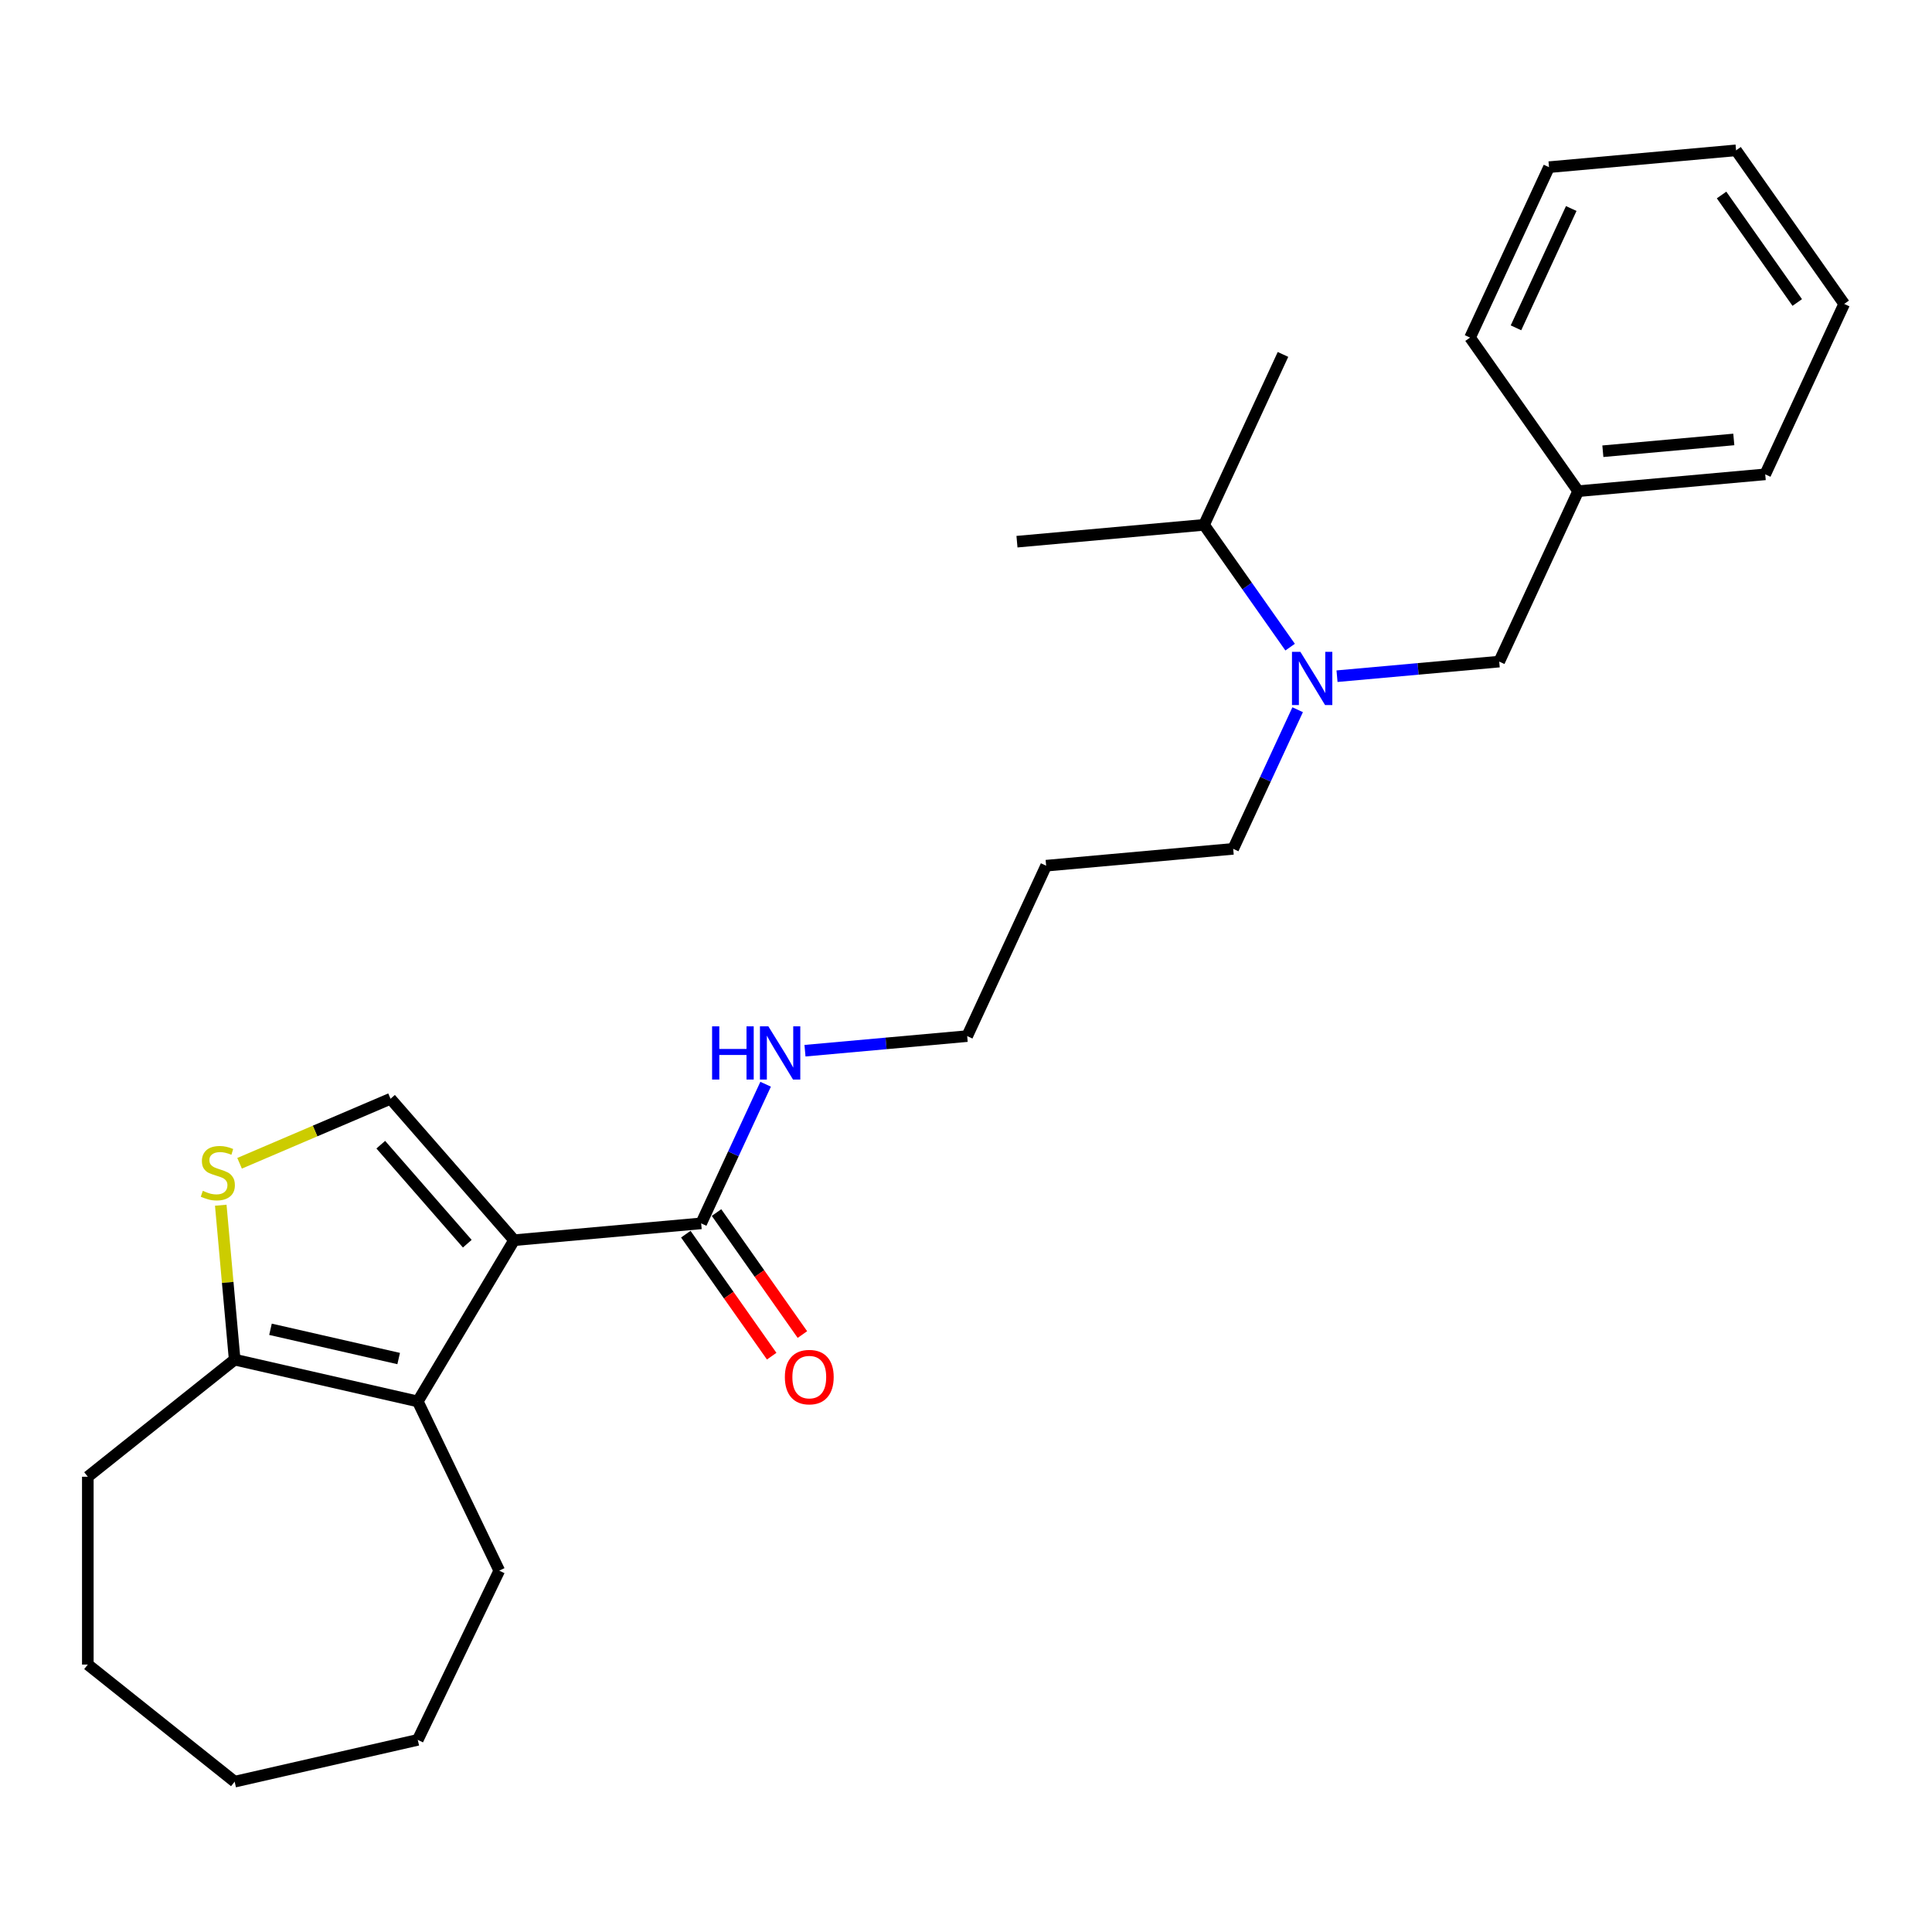 <?xml version='1.0' encoding='iso-8859-1'?>
<svg version='1.1' baseProfile='full'
              xmlns='http://www.w3.org/2000/svg'
                      xmlns:rdkit='http://www.rdkit.org/xml'
                      xmlns:xlink='http://www.w3.org/1999/xlink'
                  xml:space='preserve'
width='1000px' height='1000px' viewBox='0 0 1000 1000'>
<!-- END OF HEADER -->
<rect style='opacity:1.0;fill:#FFFFFF;stroke:none' width='1000' height='1000' x='0' y='0'> </rect>
<path class='bond-0' d='M 266.1,641.925 L 216.238,725.379' style='fill:none;fill-rule:evenodd;stroke:#000000;stroke-width:6px;stroke-linecap:butt;stroke-linejoin:miter;stroke-opacity:1' />
<path class='bond-1' d='M 266.1,641.925 L 202.138,568.715' style='fill:none;fill-rule:evenodd;stroke:#000000;stroke-width:6px;stroke-linecap:butt;stroke-linejoin:miter;stroke-opacity:1' />
<path class='bond-1' d='M 241.864,643.736 L 197.091,592.488' style='fill:none;fill-rule:evenodd;stroke:#000000;stroke-width:6px;stroke-linecap:butt;stroke-linejoin:miter;stroke-opacity:1' />
<path class='bond-3' d='M 266.1,641.925 L 362.924,633.21' style='fill:none;fill-rule:evenodd;stroke:#000000;stroke-width:6px;stroke-linecap:butt;stroke-linejoin:miter;stroke-opacity:1' />
<path class='bond-4' d='M 216.238,725.379 L 121.461,703.747' style='fill:none;fill-rule:evenodd;stroke:#000000;stroke-width:6px;stroke-linecap:butt;stroke-linejoin:miter;stroke-opacity:1' />
<path class='bond-4' d='M 206.348,703.179 L 140.004,688.036' style='fill:none;fill-rule:evenodd;stroke:#000000;stroke-width:6px;stroke-linecap:butt;stroke-linejoin:miter;stroke-opacity:1' />
<path class='bond-11' d='M 216.238,725.379 L 258.419,812.967' style='fill:none;fill-rule:evenodd;stroke:#000000;stroke-width:6px;stroke-linecap:butt;stroke-linejoin:miter;stroke-opacity:1' />
<path class='bond-2' d='M 202.138,568.715 L 163.071,585.413' style='fill:none;fill-rule:evenodd;stroke:#000000;stroke-width:6px;stroke-linecap:butt;stroke-linejoin:miter;stroke-opacity:1' />
<path class='bond-2' d='M 163.071,585.413 L 124.004,602.111' style='fill:none;fill-rule:evenodd;stroke:#CCCC00;stroke-width:6px;stroke-linecap:butt;stroke-linejoin:miter;stroke-opacity:1' />
<path class='bond-26' d='M 114.267,623.819 L 117.864,663.783' style='fill:none;fill-rule:evenodd;stroke:#CCCC00;stroke-width:6px;stroke-linecap:butt;stroke-linejoin:miter;stroke-opacity:1' />
<path class='bond-26' d='M 117.864,663.783 L 121.461,703.747' style='fill:none;fill-rule:evenodd;stroke:#000000;stroke-width:6px;stroke-linecap:butt;stroke-linejoin:miter;stroke-opacity:1' />
<path class='bond-7' d='M 354.975,638.806 L 377.199,670.378' style='fill:none;fill-rule:evenodd;stroke:#000000;stroke-width:6px;stroke-linecap:butt;stroke-linejoin:miter;stroke-opacity:1' />
<path class='bond-7' d='M 377.199,670.378 L 399.423,701.949' style='fill:none;fill-rule:evenodd;stroke:#FF0000;stroke-width:6px;stroke-linecap:butt;stroke-linejoin:miter;stroke-opacity:1' />
<path class='bond-7' d='M 370.873,627.615 L 393.098,659.186' style='fill:none;fill-rule:evenodd;stroke:#000000;stroke-width:6px;stroke-linecap:butt;stroke-linejoin:miter;stroke-opacity:1' />
<path class='bond-7' d='M 393.098,659.186 L 415.322,690.758' style='fill:none;fill-rule:evenodd;stroke:#FF0000;stroke-width:6px;stroke-linecap:butt;stroke-linejoin:miter;stroke-opacity:1' />
<path class='bond-8' d='M 362.924,633.21 L 379.605,597.204' style='fill:none;fill-rule:evenodd;stroke:#000000;stroke-width:6px;stroke-linecap:butt;stroke-linejoin:miter;stroke-opacity:1' />
<path class='bond-8' d='M 379.605,597.204 L 396.286,561.197' style='fill:none;fill-rule:evenodd;stroke:#0000FF;stroke-width:6px;stroke-linecap:butt;stroke-linejoin:miter;stroke-opacity:1' />
<path class='bond-14' d='M 121.461,703.747 L 45.455,764.359' style='fill:none;fill-rule:evenodd;stroke:#000000;stroke-width:6px;stroke-linecap:butt;stroke-linejoin:miter;stroke-opacity:1' />
<path class='bond-5' d='M 671.664,367.35 L 654.983,403.357' style='fill:none;fill-rule:evenodd;stroke:#0000FF;stroke-width:6px;stroke-linecap:butt;stroke-linejoin:miter;stroke-opacity:1' />
<path class='bond-5' d='M 654.983,403.357 L 638.302,439.363' style='fill:none;fill-rule:evenodd;stroke:#000000;stroke-width:6px;stroke-linecap:butt;stroke-linejoin:miter;stroke-opacity:1' />
<path class='bond-6' d='M 692.039,349.996 L 734.015,346.218' style='fill:none;fill-rule:evenodd;stroke:#0000FF;stroke-width:6px;stroke-linecap:butt;stroke-linejoin:miter;stroke-opacity:1' />
<path class='bond-6' d='M 734.015,346.218 L 775.991,342.44' style='fill:none;fill-rule:evenodd;stroke:#000000;stroke-width:6px;stroke-linecap:butt;stroke-linejoin:miter;stroke-opacity:1' />
<path class='bond-9' d='M 667.766,334.958 L 645.487,303.309' style='fill:none;fill-rule:evenodd;stroke:#0000FF;stroke-width:6px;stroke-linecap:butt;stroke-linejoin:miter;stroke-opacity:1' />
<path class='bond-9' d='M 645.487,303.309 L 623.209,271.66' style='fill:none;fill-rule:evenodd;stroke:#000000;stroke-width:6px;stroke-linecap:butt;stroke-linejoin:miter;stroke-opacity:1' />
<path class='bond-10' d='M 775.991,342.44 L 816.856,254.231' style='fill:none;fill-rule:evenodd;stroke:#000000;stroke-width:6px;stroke-linecap:butt;stroke-linejoin:miter;stroke-opacity:1' />
<path class='bond-15' d='M 416.66,543.843 L 458.637,540.065' style='fill:none;fill-rule:evenodd;stroke:#0000FF;stroke-width:6px;stroke-linecap:butt;stroke-linejoin:miter;stroke-opacity:1' />
<path class='bond-15' d='M 458.637,540.065 L 500.613,536.287' style='fill:none;fill-rule:evenodd;stroke:#000000;stroke-width:6px;stroke-linecap:butt;stroke-linejoin:miter;stroke-opacity:1' />
<path class='bond-16' d='M 623.209,271.66 L 664.074,183.45' style='fill:none;fill-rule:evenodd;stroke:#000000;stroke-width:6px;stroke-linecap:butt;stroke-linejoin:miter;stroke-opacity:1' />
<path class='bond-17' d='M 623.209,271.66 L 526.385,280.374' style='fill:none;fill-rule:evenodd;stroke:#000000;stroke-width:6px;stroke-linecap:butt;stroke-linejoin:miter;stroke-opacity:1' />
<path class='bond-18' d='M 816.856,254.231 L 913.68,245.517' style='fill:none;fill-rule:evenodd;stroke:#000000;stroke-width:6px;stroke-linecap:butt;stroke-linejoin:miter;stroke-opacity:1' />
<path class='bond-18' d='M 829.637,233.559 L 897.414,227.459' style='fill:none;fill-rule:evenodd;stroke:#000000;stroke-width:6px;stroke-linecap:butt;stroke-linejoin:miter;stroke-opacity:1' />
<path class='bond-19' d='M 816.856,254.231 L 760.898,174.736' style='fill:none;fill-rule:evenodd;stroke:#000000;stroke-width:6px;stroke-linecap:butt;stroke-linejoin:miter;stroke-opacity:1' />
<path class='bond-20' d='M 258.419,812.967 L 216.238,900.555' style='fill:none;fill-rule:evenodd;stroke:#000000;stroke-width:6px;stroke-linecap:butt;stroke-linejoin:miter;stroke-opacity:1' />
<path class='bond-12' d='M 638.302,439.363 L 541.478,448.078' style='fill:none;fill-rule:evenodd;stroke:#000000;stroke-width:6px;stroke-linecap:butt;stroke-linejoin:miter;stroke-opacity:1' />
<path class='bond-13' d='M 541.478,448.078 L 500.613,536.287' style='fill:none;fill-rule:evenodd;stroke:#000000;stroke-width:6px;stroke-linecap:butt;stroke-linejoin:miter;stroke-opacity:1' />
<path class='bond-21' d='M 45.455,764.359 L 45.455,861.575' style='fill:none;fill-rule:evenodd;stroke:#000000;stroke-width:6px;stroke-linecap:butt;stroke-linejoin:miter;stroke-opacity:1' />
<path class='bond-23' d='M 913.68,245.517 L 954.545,157.307' style='fill:none;fill-rule:evenodd;stroke:#000000;stroke-width:6px;stroke-linecap:butt;stroke-linejoin:miter;stroke-opacity:1' />
<path class='bond-22' d='M 760.898,174.736 L 801.763,86.527' style='fill:none;fill-rule:evenodd;stroke:#000000;stroke-width:6px;stroke-linecap:butt;stroke-linejoin:miter;stroke-opacity:1' />
<path class='bond-22' d='M 784.669,169.678 L 813.275,107.931' style='fill:none;fill-rule:evenodd;stroke:#000000;stroke-width:6px;stroke-linecap:butt;stroke-linejoin:miter;stroke-opacity:1' />
<path class='bond-24' d='M 216.238,900.555 L 121.461,922.187' style='fill:none;fill-rule:evenodd;stroke:#000000;stroke-width:6px;stroke-linecap:butt;stroke-linejoin:miter;stroke-opacity:1' />
<path class='bond-27' d='M 45.455,861.575 L 121.461,922.187' style='fill:none;fill-rule:evenodd;stroke:#000000;stroke-width:6px;stroke-linecap:butt;stroke-linejoin:miter;stroke-opacity:1' />
<path class='bond-28' d='M 801.763,86.527 L 898.587,77.813' style='fill:none;fill-rule:evenodd;stroke:#000000;stroke-width:6px;stroke-linecap:butt;stroke-linejoin:miter;stroke-opacity:1' />
<path class='bond-25' d='M 954.545,157.307 L 898.587,77.813' style='fill:none;fill-rule:evenodd;stroke:#000000;stroke-width:6px;stroke-linecap:butt;stroke-linejoin:miter;stroke-opacity:1' />
<path class='bond-25' d='M 930.253,156.575 L 891.082,100.929' style='fill:none;fill-rule:evenodd;stroke:#000000;stroke-width:6px;stroke-linecap:butt;stroke-linejoin:miter;stroke-opacity:1' />
<path  class='atom-3' d='M 104.969 616.372
Q 105.28 616.489, 106.563 617.033
Q 107.847 617.577, 109.246 617.927
Q 110.685 618.239, 112.085 618.239
Q 114.691 618.239, 116.207 616.994
Q 117.724 615.711, 117.724 613.494
Q 117.724 611.978, 116.946 611.045
Q 116.207 610.111, 115.04 609.606
Q 113.874 609.1, 111.93 608.517
Q 109.48 607.778, 108.002 607.078
Q 106.563 606.378, 105.513 604.901
Q 104.502 603.423, 104.502 600.934
Q 104.502 597.473, 106.836 595.335
Q 109.208 593.196, 113.874 593.196
Q 117.063 593.196, 120.679 594.712
L 119.785 597.707
Q 116.479 596.346, 113.991 596.346
Q 111.307 596.346, 109.83 597.473
Q 108.352 598.562, 108.391 600.468
Q 108.391 601.945, 109.13 602.84
Q 109.908 603.734, 110.996 604.24
Q 112.124 604.745, 113.991 605.328
Q 116.479 606.106, 117.957 606.884
Q 119.435 607.662, 120.485 609.256
Q 121.573 610.811, 121.573 613.494
Q 121.573 617.305, 119.007 619.366
Q 116.479 621.388, 112.241 621.388
Q 109.791 621.388, 107.924 620.844
Q 106.097 620.338, 103.919 619.444
L 104.969 616.372
' fill='#CCCC00'/>
<path  class='atom-6' d='M 673.082 337.389
L 682.103 351.971
Q 682.998 353.41, 684.436 356.015
Q 685.875 358.62, 685.953 358.776
L 685.953 337.389
L 689.608 337.389
L 689.608 364.92
L 685.836 364.92
L 676.154 348.977
Q 675.026 347.11, 673.82 344.971
Q 672.654 342.833, 672.304 342.172
L 672.304 364.92
L 668.726 364.92
L 668.726 337.389
L 673.082 337.389
' fill='#0000FF'/>
<path  class='atom-8' d='M 406.245 712.783
Q 406.245 706.172, 409.511 702.478
Q 412.778 698.784, 418.883 698.784
Q 424.988 698.784, 428.254 702.478
Q 431.521 706.172, 431.521 712.783
Q 431.521 719.471, 428.215 723.282
Q 424.91 727.054, 418.883 727.054
Q 412.817 727.054, 409.511 723.282
Q 406.245 719.51, 406.245 712.783
M 418.883 723.943
Q 423.082 723.943, 425.338 721.143
Q 427.632 718.305, 427.632 712.783
Q 427.632 707.378, 425.338 704.656
Q 423.082 701.895, 418.883 701.895
Q 414.683 701.895, 412.389 704.617
Q 410.133 707.339, 410.133 712.783
Q 410.133 718.344, 412.389 721.143
Q 414.683 723.943, 418.883 723.943
' fill='#FF0000'/>
<path  class='atom-9' d='M 368.578 531.236
L 372.311 531.236
L 372.311 542.94
L 386.388 542.94
L 386.388 531.236
L 390.121 531.236
L 390.121 558.767
L 386.388 558.767
L 386.388 546.051
L 372.311 546.051
L 372.311 558.767
L 368.578 558.767
L 368.578 531.236
' fill='#0000FF'/>
<path  class='atom-9' d='M 397.703 531.236
L 406.725 545.818
Q 407.619 547.257, 409.058 549.862
Q 410.497 552.467, 410.575 552.623
L 410.575 531.236
L 414.23 531.236
L 414.23 558.767
L 410.458 558.767
L 400.775 542.824
Q 399.648 540.957, 398.442 538.818
Q 397.276 536.68, 396.926 536.019
L 396.926 558.767
L 393.348 558.767
L 393.348 531.236
L 397.703 531.236
' fill='#0000FF'/>
</svg>

